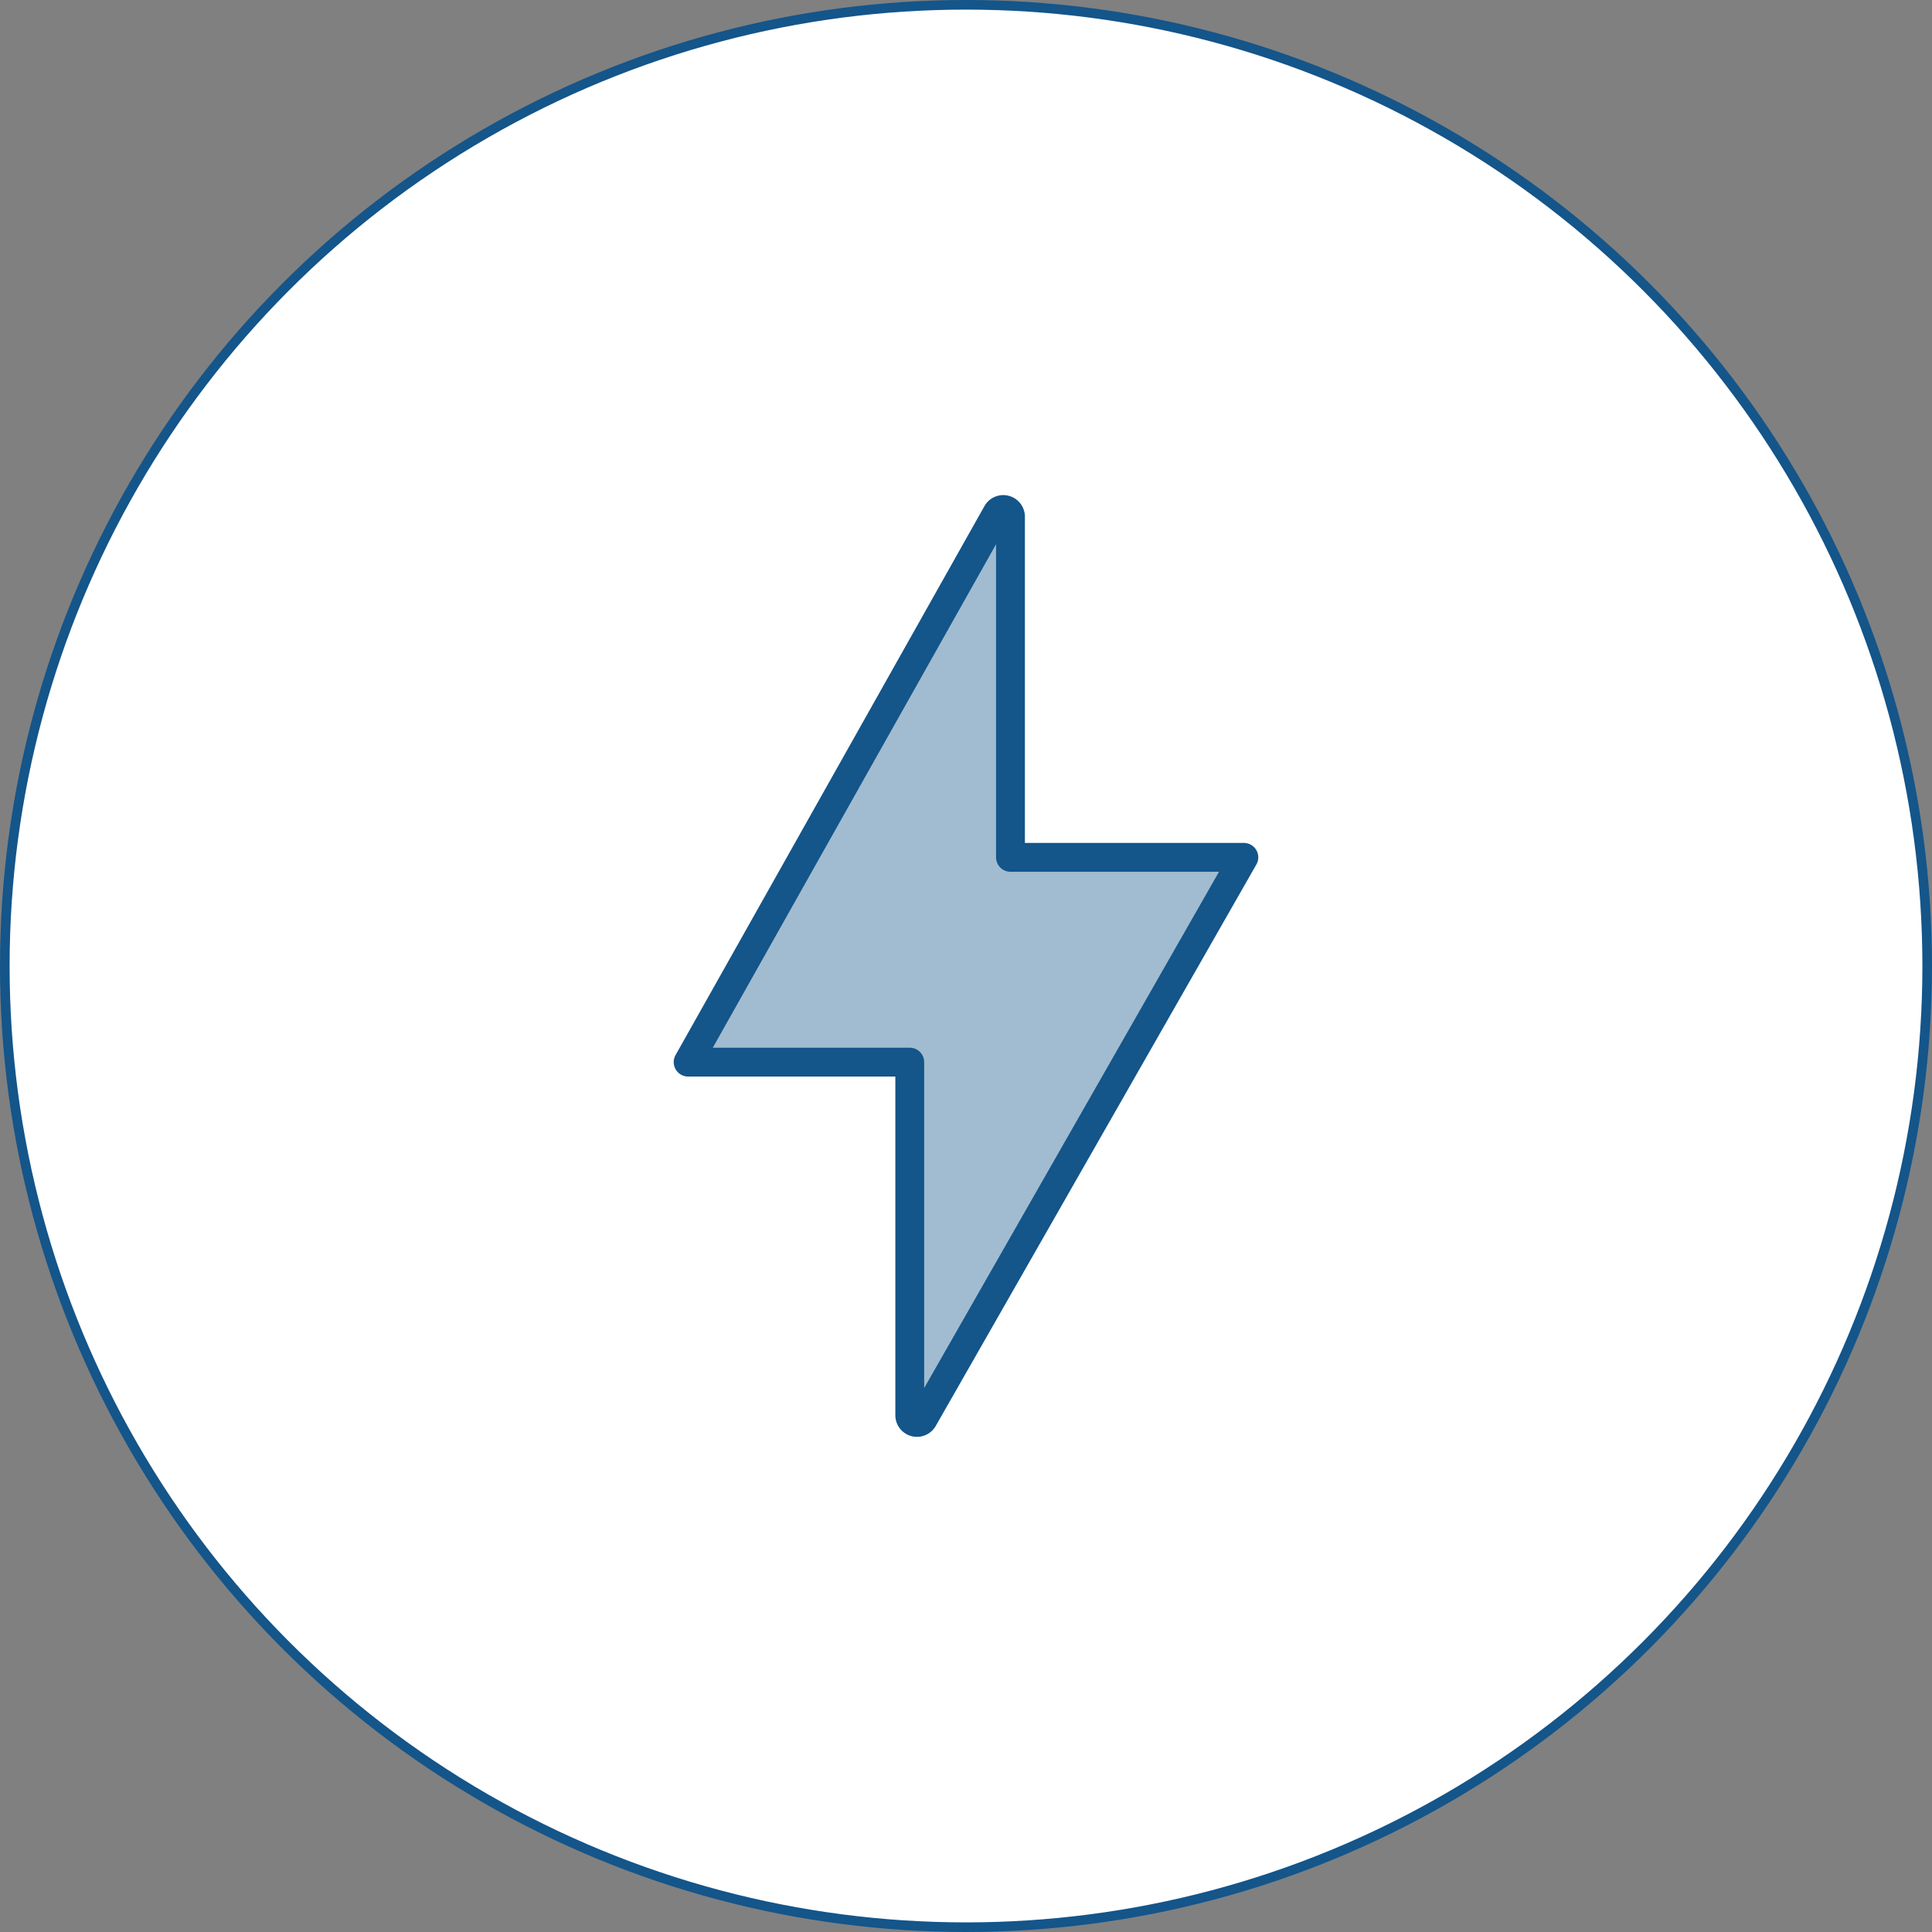 <svg xmlns="http://www.w3.org/2000/svg" width="201" height="201" viewBox="0 0 201 201">
  <rect x="0" y="0" width="201" height="201" fill="#808080" stroke="none"/>
<g id="グループ_879" data-name="グループ 879" transform="translate(-8820.5 -2161.539)">
    <circle id="楕円形_4" data-name="楕円形 4" cx="100" cy="100" r="100" transform="translate(8821 2162.039)" fill="#fff" stroke="#14558a" stroke-width="1"/>
    <g id="グループ_888" data-name="グループ 888" transform="translate(8889.582 2212.036)">
      <path id="パス_459" data-name="パス 459" d="M38.039,6.289,5.906,63.4H28.962v36.737a.75.75,0,0,0,1.4.372L63.721,42.095H39.442V6.657a.75.75,0,0,0-1.4-.368" transform="translate(-3.396 -3.396)" fill="#a1bcd0"/>
      <path id="パス_460" data-name="パス 460" d="M38.039,6.289,5.906,63.4H28.962v36.737a.75.75,0,0,0,1.4.372L63.721,42.095H39.442V6.657A.75.75,0,0,0,38.039,6.289Z" transform="translate(-3.396 -3.396)" fill="none" stroke="#14558a" stroke-linecap="round" stroke-linejoin="round" stroke-width="3"/>
    </g>
  </g>
</svg>
